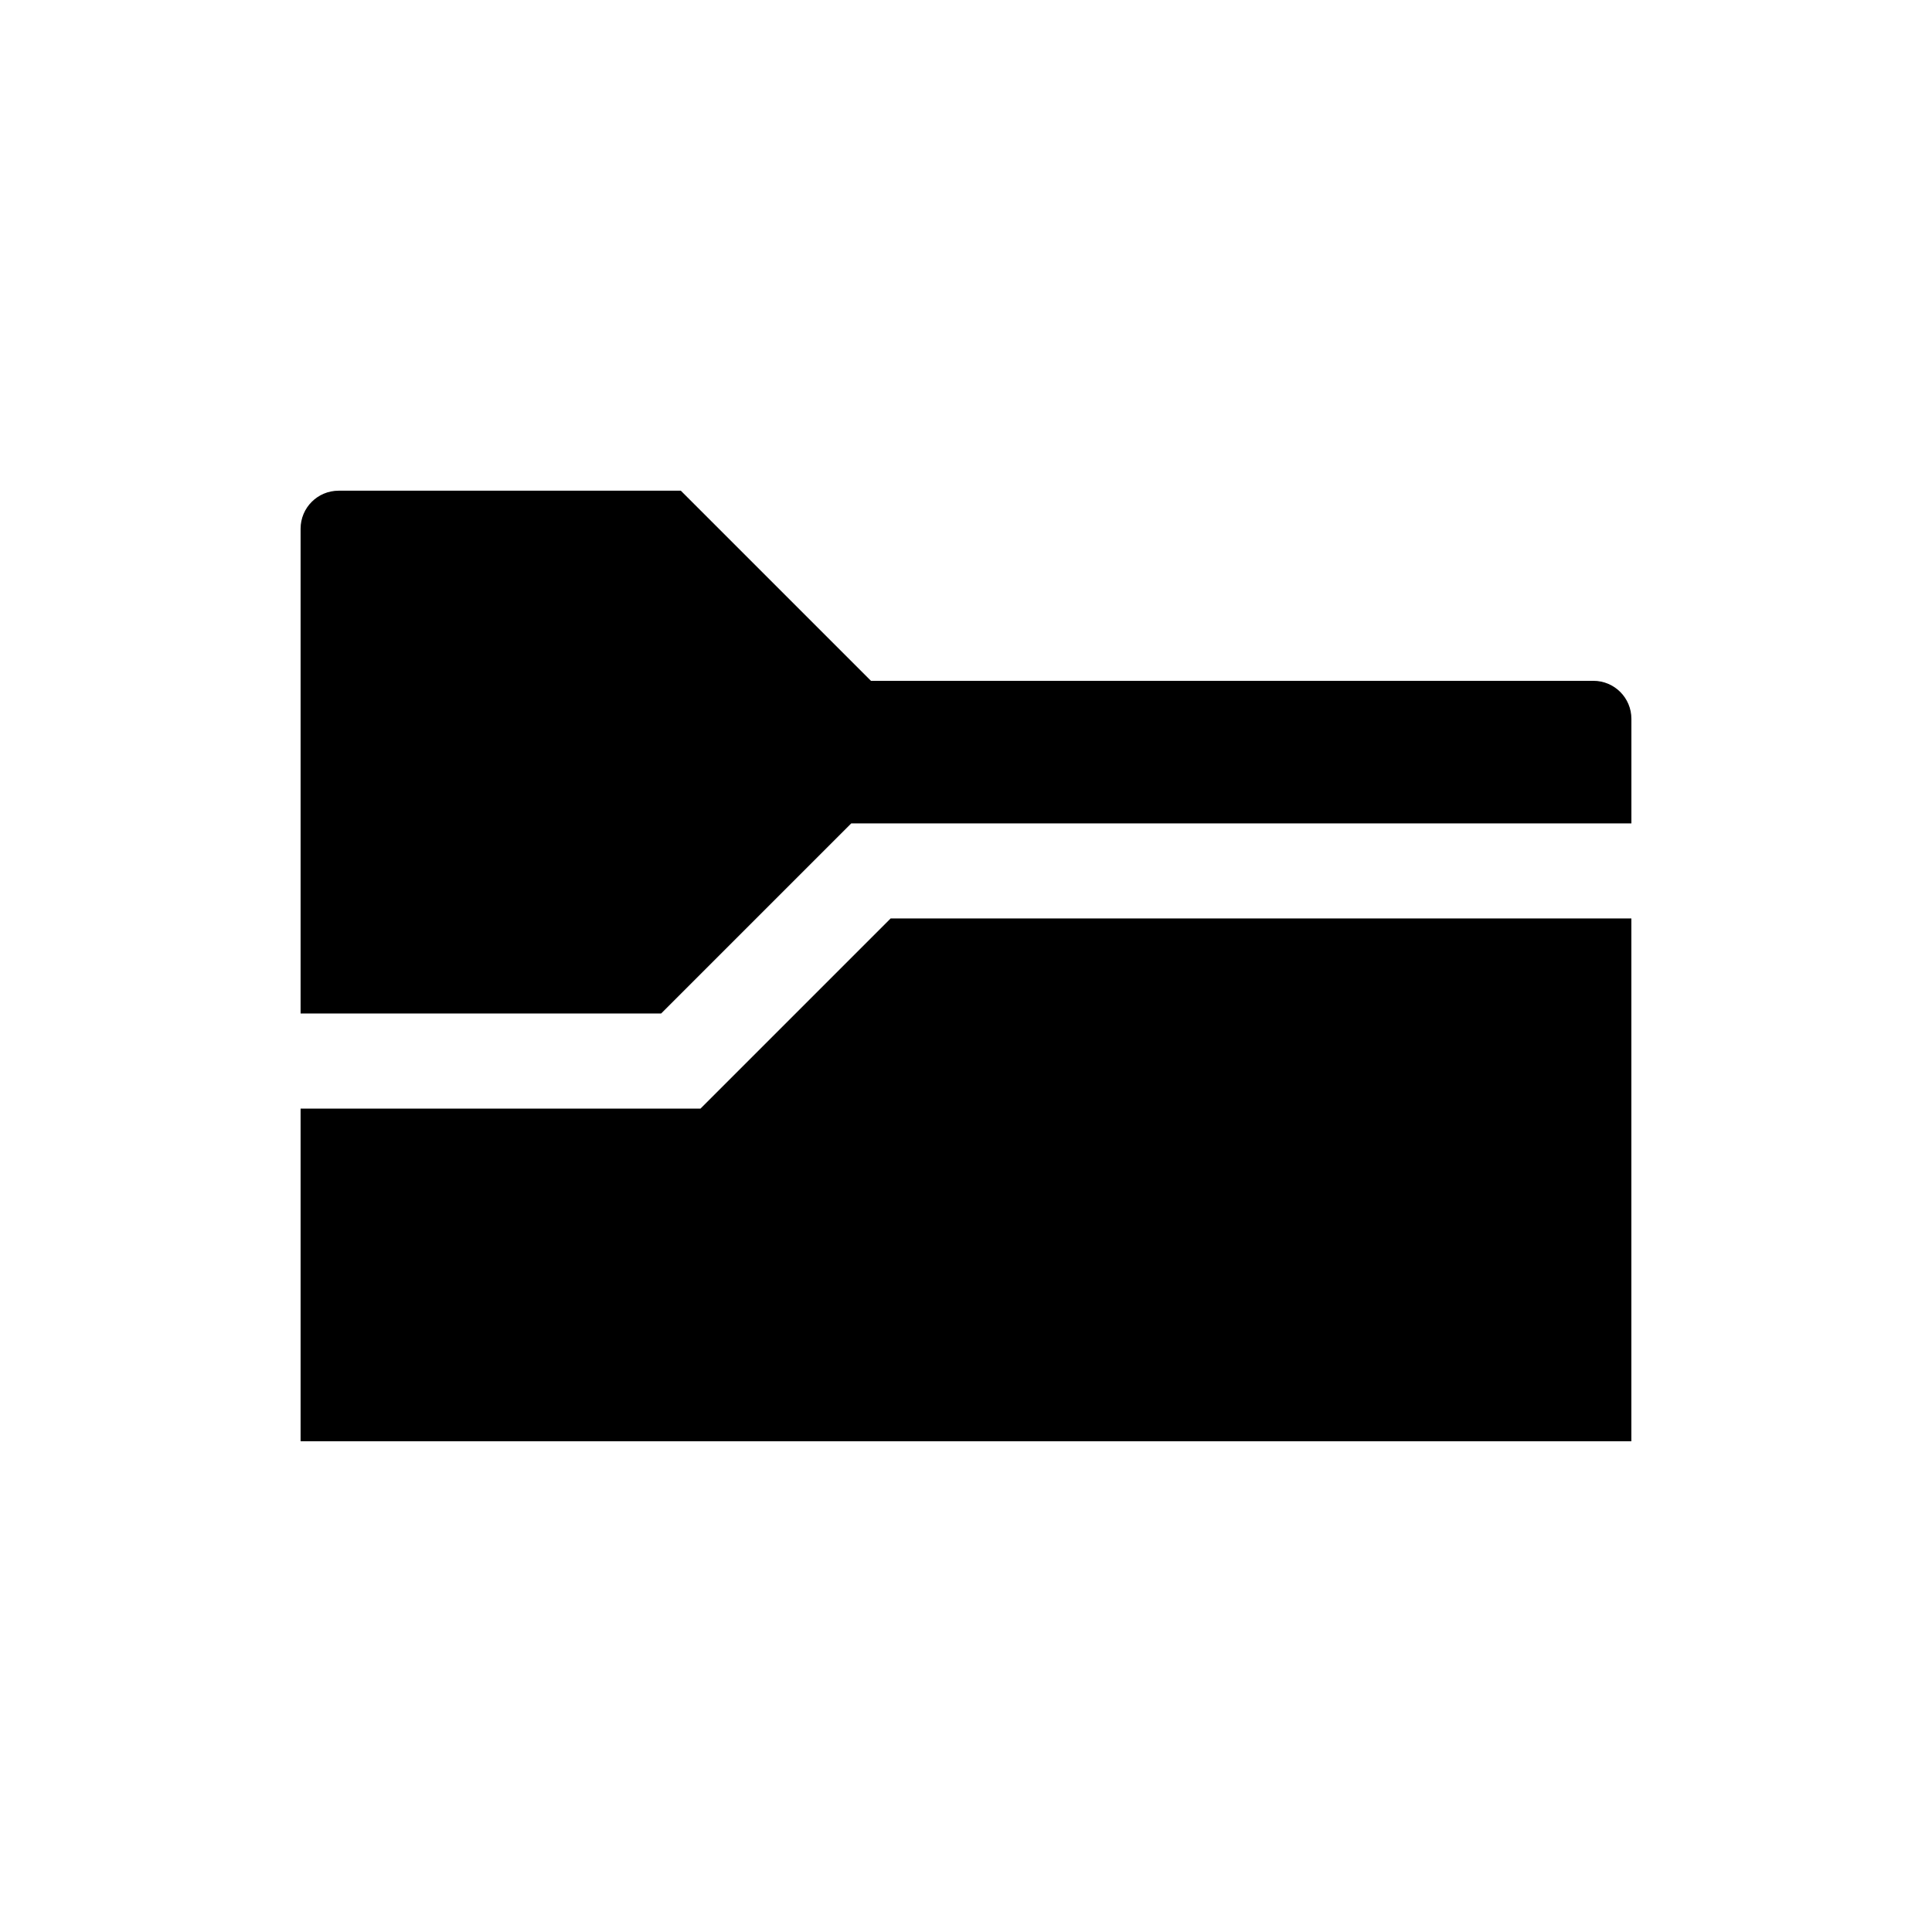 <?xml version="1.0" encoding="UTF-8"?>
<!-- Uploaded to: ICON Repo, www.svgrepo.com, Generator: ICON Repo Mixer Tools -->
<svg fill="#000000" width="800px" height="800px" version="1.1" viewBox="144 144 512 512" xmlns="http://www.w3.org/2000/svg">
 <g>
  <path d="m576.33 387.4v138.55h-352.67v-88.164h105.98l50.383-50.383z"/>
  <path d="m223.66 412.59v-128.47c0-5.566 4.508-10.078 10.078-10.078h90.688l50.383 50.383h191.45c5.566 0 10.078 4.508 10.078 10.078v27.711l-206.75-0.004-50.383 50.383z"/>
 </g>
</svg>